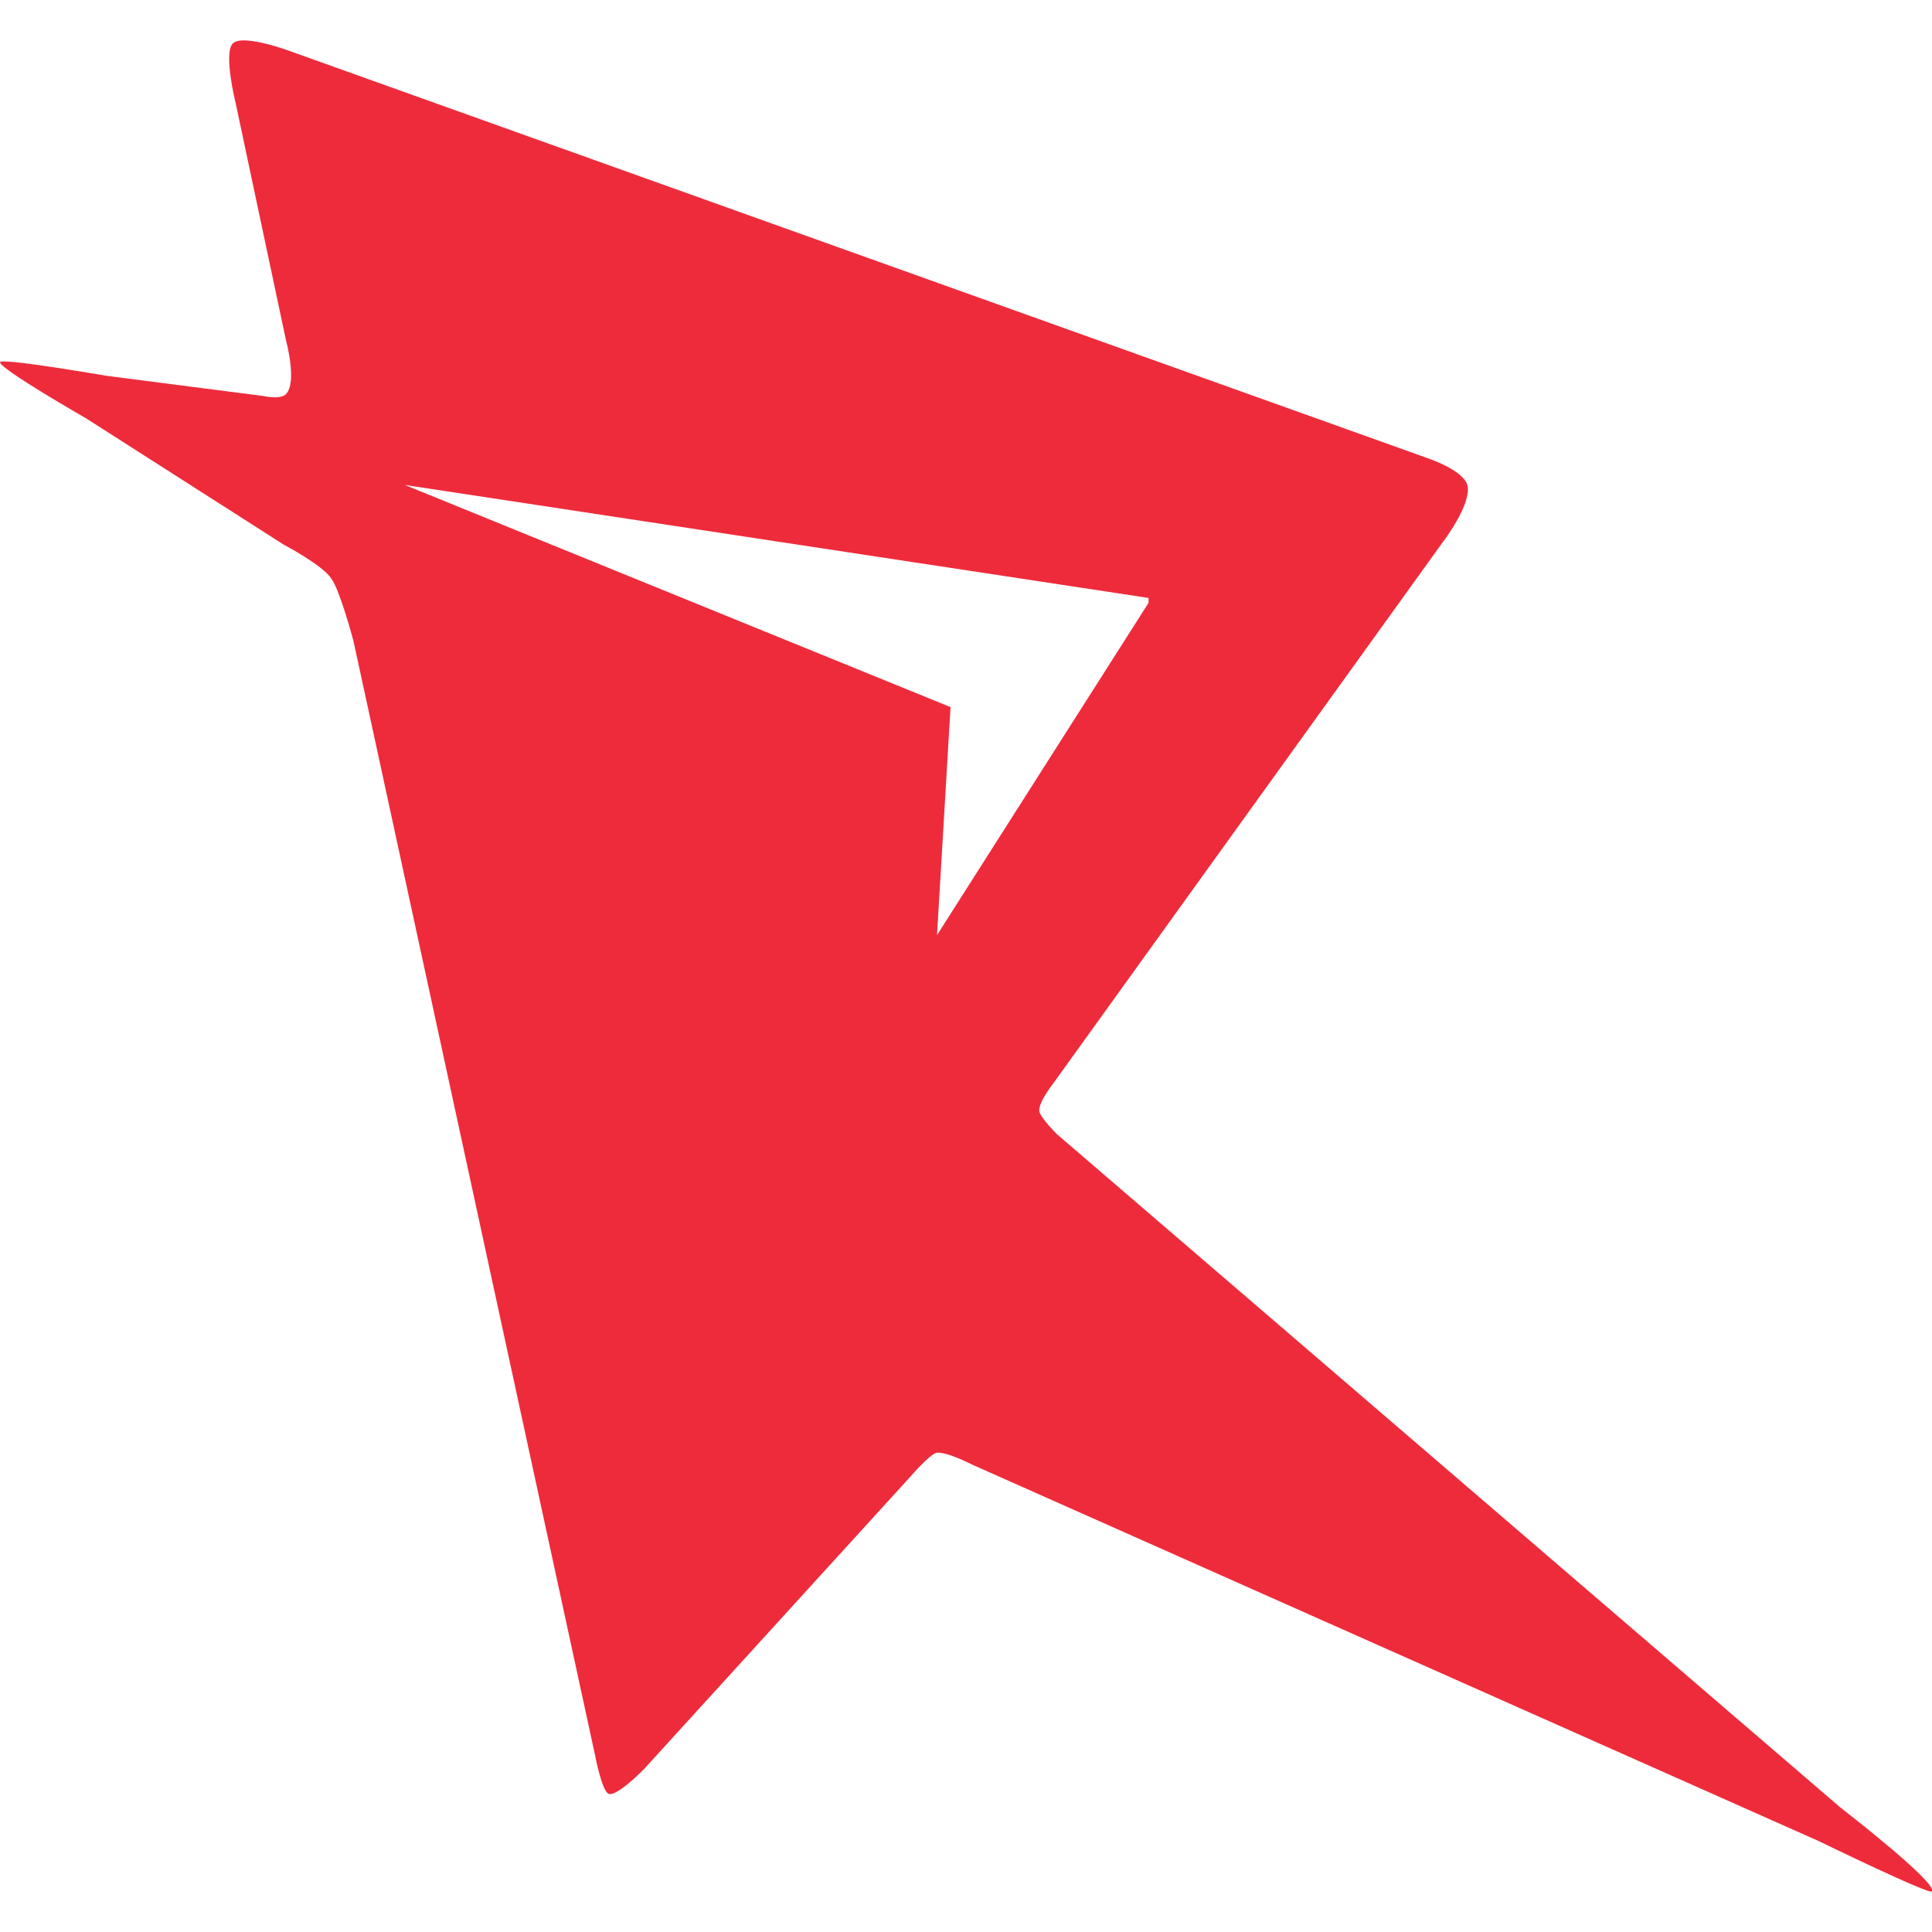 <?xml version="1.0" encoding="utf-8"?>
<!-- Generator: Adobe Illustrator 23.0.1, SVG Export Plug-In . SVG Version: 6.00 Build 0)  -->
<svg version="1.1" id="Layer_1" xmlns="http://www.w3.org/2000/svg" xmlns:xlink="http://www.w3.org/1999/xlink" x="0px" y="0px"
	 viewBox="0 0 200 200" style="enable-background:new 0 0 200 200;" xml:space="preserve">
<style type="text/css">
	.st0{fill:#EE2B3B;}
	.st1{fill:none;stroke:#F7941D;stroke-miterlimit:10;}
</style>
<path class="st0" d="M190.5,187.1l-81.1-69.7c0,0-1.6-1.6-1.8-2.3c-0.2-0.9,1.4-2.9,1.4-2.9l40.3-56c0,0,3.1-4,2.6-6
	c-0.5-1.6-4.2-2.8-4.2-2.8L30.6,5.5c0,0-5.4-2.1-6.5-1c-1,1,0.3,6.2,0.3,6.2l5.2,24.5c0,0,1.2,4.4,0,5.6C29,41.4,27.3,41,27.3,41
	L11,38.9c0,0-11-1.9-11-1.4c0,0.7,8.9,5.8,8.9,5.8l20.5,13.1c0,0,4,2.1,4.9,3.5c0.9,1.2,2.3,6.5,2.3,6.5l25,115.3c0,0,0.7,3.7,1.4,4
	c0.9,0.3,3.7-2.6,3.7-2.6l27.6-30.3c0,0,1.8-2.1,2.6-2.4c1-0.2,3.7,1.2,3.7,1.2l87.7,39c0,0,11.5,5.6,11.7,5.2
	C200.6,194.9,190.5,187.1,190.5,187.1z M97,96.8l1.4-23.6L41.9,50.2l77,11.7v0.5L97,96.8z"/>
<path class="st1" d="M-10.1,99.4"/>
</svg>
